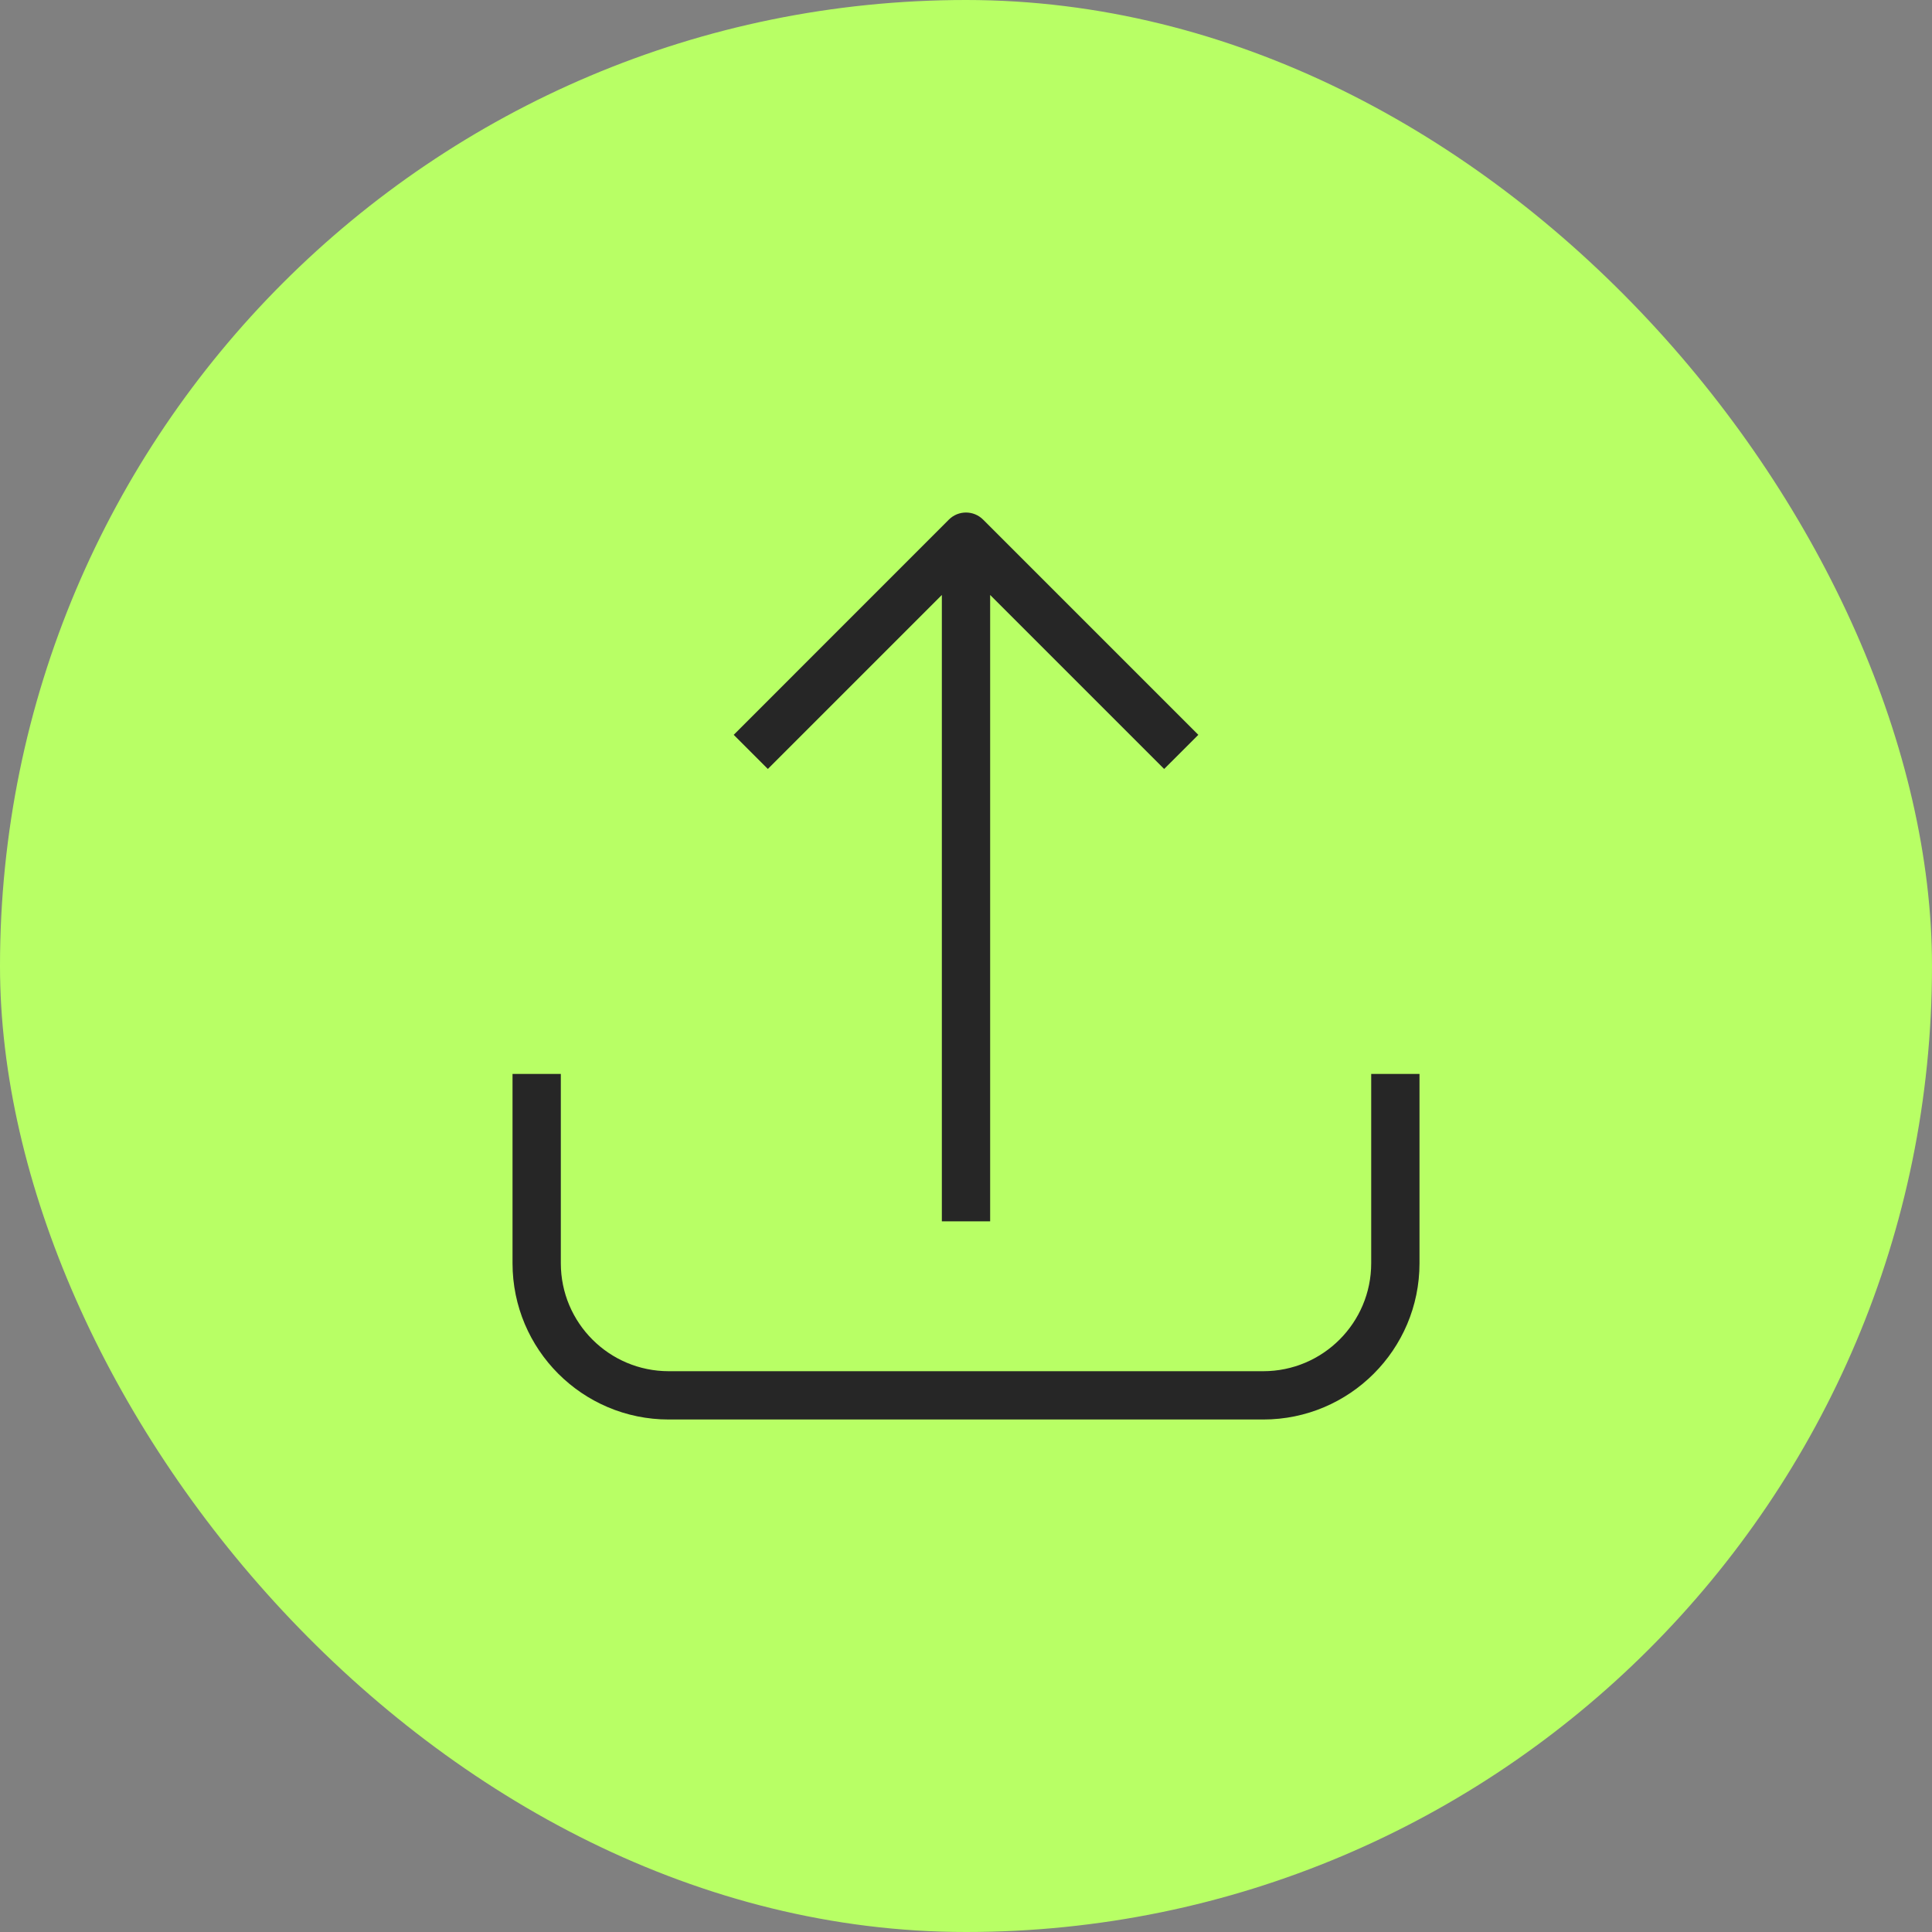<svg xmlns="http://www.w3.org/2000/svg" width="60" height="60" viewBox="0 0 60 60" fill="none"><rect x="0" y="0" width="60" height="60" fill="#808080" stroke="none"/><rect width="60" height="60" rx="30" fill="#B8FF65"></rect><path d="M15.917 39.231V33.352H17.417V39.231C17.417 41.083 18.918 42.584 20.769 42.584H39.231C41.082 42.584 42.584 41.082 42.584 39.231V33.352H44.084V39.231C44.084 41.911 41.911 44.084 39.231 44.084H20.769C18.089 44.084 15.917 41.911 15.917 39.231ZM29.25 18.477L23.846 23.881L22.786 22.821L29.469 16.136C29.762 15.844 30.237 15.844 30.53 16.136L37.215 22.821L36.154 23.881L30.75 18.477V37.929H29.25V18.477Z" fill="#262626"></path></svg>